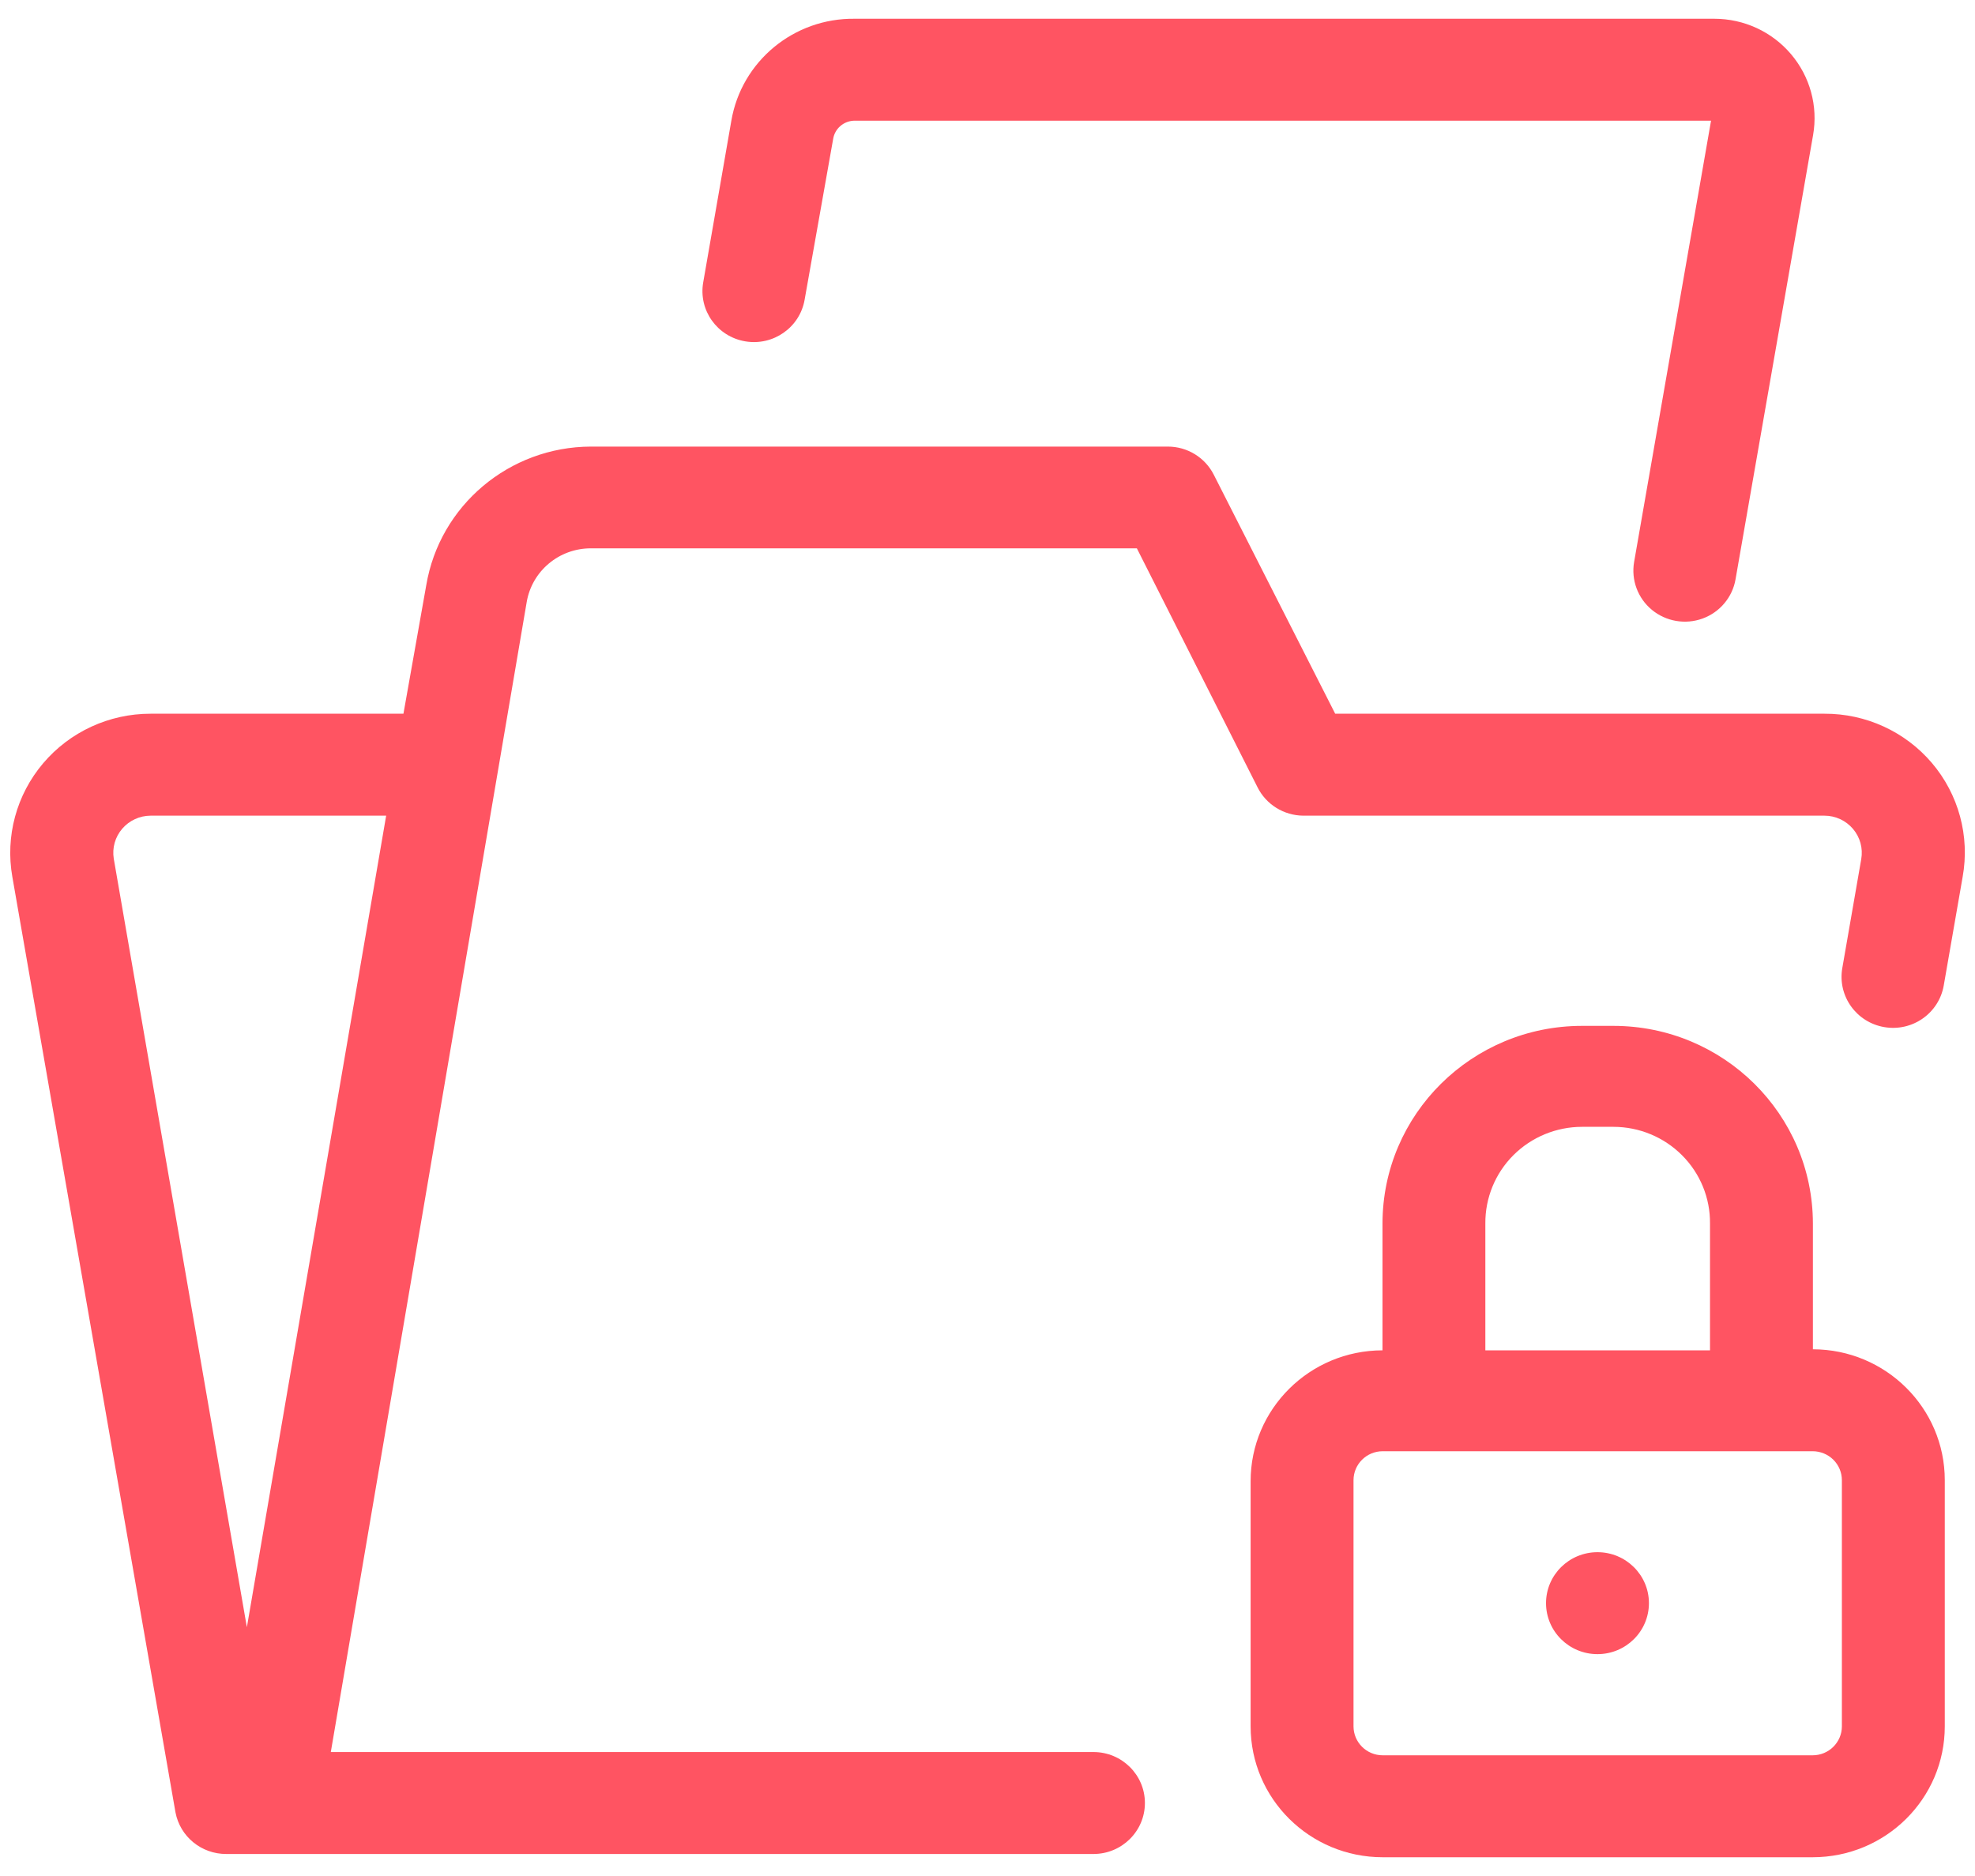 <?xml version="1.0" encoding="UTF-8"?>
<svg viewBox="0 0 40 38" version="1.1" xmlns="http://www.w3.org/2000/svg" xmlns:xlink="http://www.w3.org/1999/xlink">
    <title>secure-folder</title>
    <g id="Mini" stroke="none" stroke-width="1" fill="none" fill-rule="evenodd">
        <g id="Icons" transform="translate(-220, -13)" fill="#FF5462" fill-rule="nonzero">
            <g id="secure-folder" transform="translate(220, 13)">
                <path d="M39.388,34.968 L39.388,29.983 C39.388,28.52 38.192,27.333 36.717,27.331 L36.717,24.783 C36.714,22.573 34.908,20.782 32.679,20.78 L32.042,20.78 C29.811,20.78 28.002,22.571 28,24.783 L28,27.352 C26.524,27.354 25.329,28.541 25.329,30.003 L25.329,34.968 C25.329,36.433 26.527,37.62 28.004,37.62 L36.712,37.62 C38.19,37.62 39.388,36.433 39.388,34.968 L39.388,34.968 Z M32.042,22.825 L32.679,22.825 C33.201,22.826 33.7,23.033 34.067,23.401 C34.434,23.768 34.638,24.266 34.633,24.783 L34.633,27.352 L30.083,27.352 L30.083,24.783 C30.079,24.265 30.283,23.767 30.651,23.399 C31.019,23.032 31.519,22.825 32.042,22.825 L32.042,22.825 Z M37.304,34.968 C37.304,35.292 37.039,35.555 36.712,35.555 L28.004,35.555 C27.677,35.555 27.413,35.292 27.413,34.968 L27.413,29.983 C27.413,29.659 27.677,29.396 28.004,29.396 L36.712,29.396 C36.869,29.396 37.02,29.458 37.131,29.568 C37.242,29.678 37.304,29.827 37.304,29.983 L37.304,34.968 Z" id="Shape"></path>
                <path d="M32.354,31.441 C31.779,31.441 31.312,31.903 31.312,32.473 C31.312,33.044 31.779,33.506 32.354,33.506 L32.354,33.506 C32.929,33.506 33.396,33.044 33.396,32.473 C33.396,31.903 32.929,31.441 32.354,31.441 Z" id="Path"></path>
                <path d="M39.125,15.452 C38.584,14.818 37.788,14.453 36.95,14.457 L27.042,14.457 L24.583,9.616 C24.406,9.266 24.045,9.045 23.65,9.046 L11.967,9.046 C10.314,9.051 8.905,10.238 8.633,11.854 L8.171,14.457 L3.05,14.457 C2.21,14.456 1.413,14.824 0.873,15.462 C0.333,16.099 0.105,16.941 0.25,17.761 L3.554,36.711 C3.647,37.202 4.08,37.556 4.583,37.554 L22.146,37.554 C22.721,37.554 23.188,37.092 23.188,36.521 C23.188,35.951 22.721,35.489 22.146,35.489 L6.7,35.489 L10.667,12.197 C10.773,11.567 11.323,11.106 11.967,11.107 L23.025,11.107 L25.467,15.943 C25.641,16.295 26.001,16.519 26.396,16.522 L36.95,16.522 C37.173,16.522 37.385,16.62 37.529,16.79 C37.673,16.959 37.734,17.183 37.696,17.402 L37.312,19.611 C37.215,20.174 37.595,20.708 38.163,20.805 C38.73,20.902 39.269,20.525 39.367,19.962 L39.75,17.761 C39.898,16.937 39.669,16.091 39.125,15.452 Z M2.304,17.393 C2.269,17.176 2.331,16.955 2.475,16.787 C2.618,16.62 2.828,16.523 3.05,16.522 L7.821,16.522 L5,32.961 L2.304,17.393 Z" id="Shape"></path>
                <path d="M34.717,0.38 L17.312,0.38 C16.079,0.363 15.018,1.24 14.812,2.445 L14.242,5.721 C14.144,6.283 14.524,6.817 15.092,6.914 C15.659,7.011 16.198,6.634 16.296,6.072 L16.875,2.809 C16.91,2.605 17.084,2.454 17.292,2.445 L34.654,2.445 L33.096,11.383 C33.033,11.747 33.17,12.117 33.456,12.353 C33.742,12.589 34.134,12.656 34.483,12.529 C34.833,12.401 35.087,12.098 35.15,11.735 L36.721,2.734 C36.823,2.149 36.659,1.55 36.273,1.096 C35.888,0.642 35.32,0.38 34.721,0.38 L34.717,0.38 Z" id="Path"></path>
            </g>
        </g>
    </g>
</svg>
